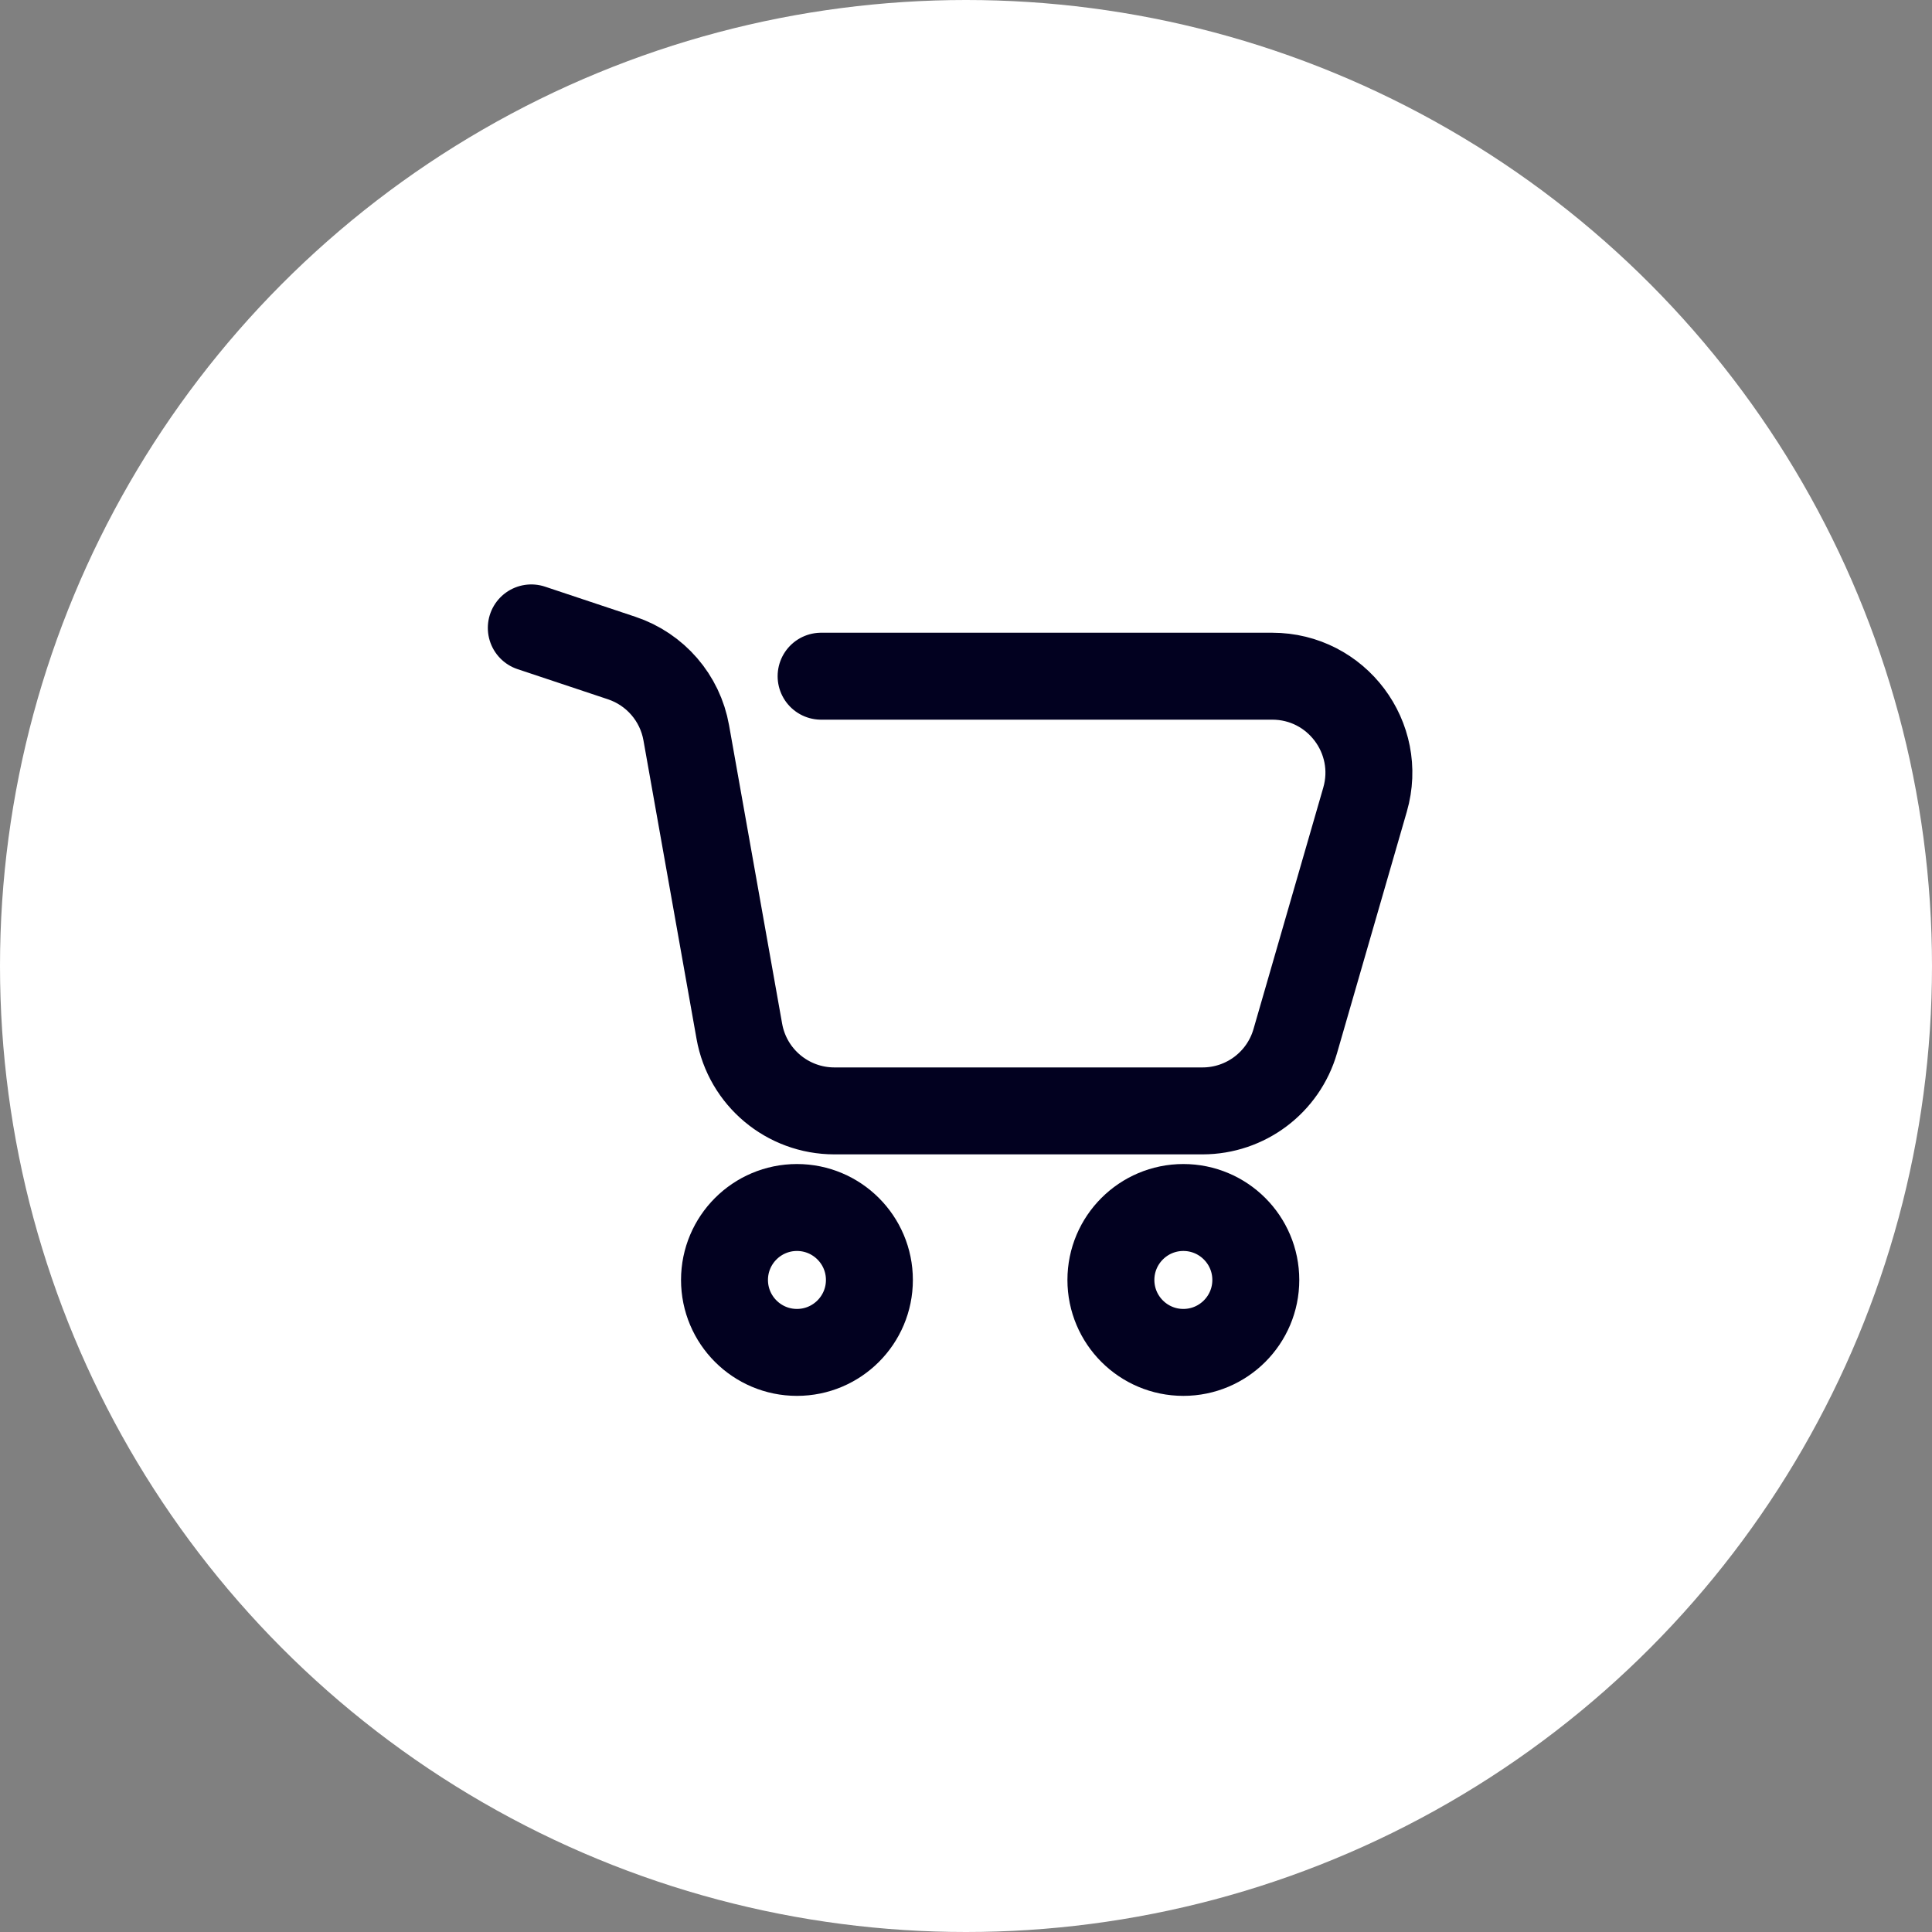 <svg width="40" height="40" viewBox="0 0 40 40" fill="none" xmlns="http://www.w3.org/2000/svg">
<rect x="0" y="0" width="40" height="40" fill="#808080" stroke="none"/>
<circle cx="20" cy="20" r="20" fill="white"/>
<path d="M11 13L12.871 13.624C13.567 13.856 14.08 14.449 14.208 15.171L15.307 21.35C15.476 22.305 16.306 23 17.276 23H24.896C25.787 23 26.57 22.411 26.817 21.555L28.262 16.555C28.631 15.276 27.672 14 26.34 14H17M18 26.5C18 27.328 17.328 28 16.5 28C15.672 28 15 27.328 15 26.5C15 25.672 15.672 25 16.5 25C17.328 25 18 25.672 18 26.5ZM26 26.5C26 27.328 25.328 28 24.5 28C23.672 28 23 27.328 23 26.5C23 25.672 23.672 25 24.5 25C25.328 25 26 25.672 26 26.5Z" stroke="#020120" stroke-width="1.8" stroke-linecap="round"/>
</svg>
